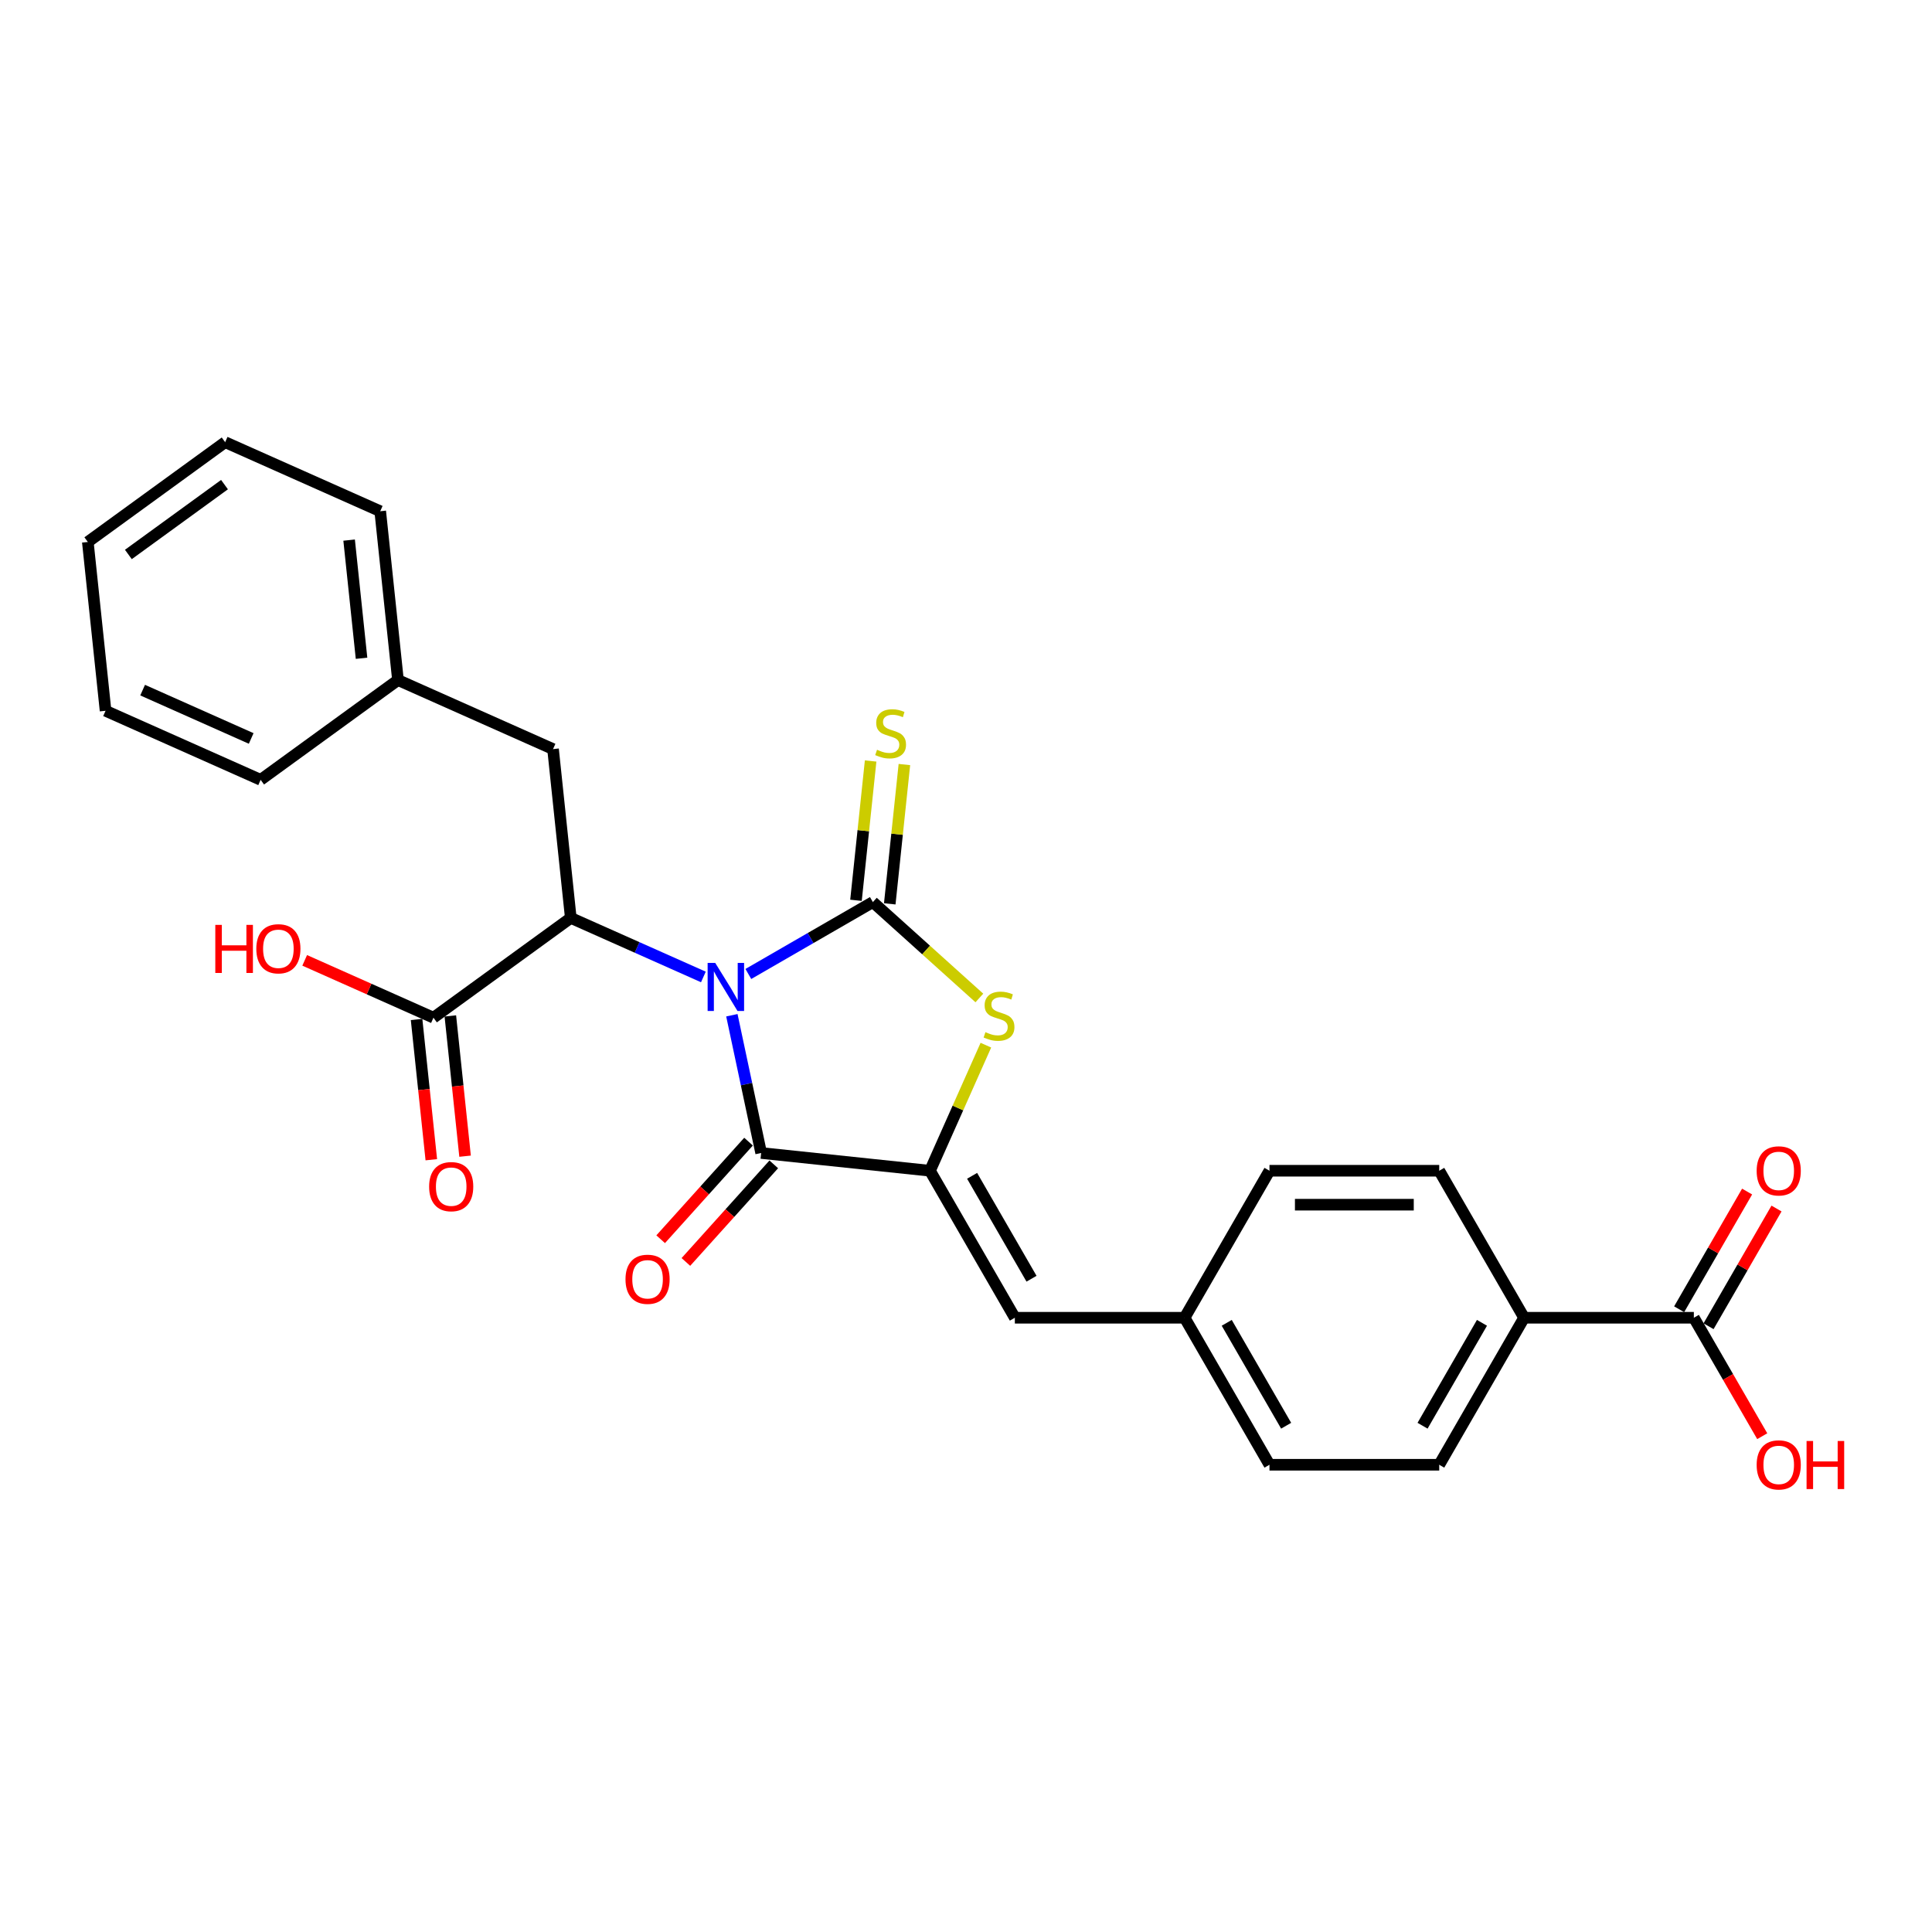 <?xml version='1.0' encoding='iso-8859-1'?>
<svg version='1.1' baseProfile='full'
              xmlns='http://www.w3.org/2000/svg'
                      xmlns:rdkit='http://www.rdkit.org/xml'
                      xmlns:xlink='http://www.w3.org/1999/xlink'
                  xml:space='preserve'
width='1000px' height='1000px' viewBox='0 0 1000 1000'>
<!-- END OF HEADER -->
<rect style='opacity:1.0;fill:#FFFFFF;stroke:none' width='1000' height='1000' x='0' y='0'> </rect>
<path class='bond-0' d='M 387.337,504.131 L 419.566,485.524' style='fill:none;fill-rule:evenodd;stroke:#0000FF;stroke-width:6px;stroke-linecap:butt;stroke-linejoin:miter;stroke-opacity:1' />
<path class='bond-0' d='M 419.566,485.524 L 451.795,466.917' style='fill:none;fill-rule:evenodd;stroke:#000000;stroke-width:6px;stroke-linecap:butt;stroke-linejoin:miter;stroke-opacity:1' />
<path class='bond-1' d='M 378.816,525.486 L 386.394,561.138' style='fill:none;fill-rule:evenodd;stroke:#0000FF;stroke-width:6px;stroke-linecap:butt;stroke-linejoin:miter;stroke-opacity:1' />
<path class='bond-1' d='M 386.394,561.138 L 393.972,596.79' style='fill:none;fill-rule:evenodd;stroke:#000000;stroke-width:6px;stroke-linecap:butt;stroke-linejoin:miter;stroke-opacity:1' />
<path class='bond-4' d='M 364.071,505.668 L 329.755,490.39' style='fill:none;fill-rule:evenodd;stroke:#0000FF;stroke-width:6px;stroke-linecap:butt;stroke-linejoin:miter;stroke-opacity:1' />
<path class='bond-4' d='M 329.755,490.39 L 295.438,475.111' style='fill:none;fill-rule:evenodd;stroke:#000000;stroke-width:6px;stroke-linecap:butt;stroke-linejoin:miter;stroke-opacity:1' />
<path class='bond-3' d='M 451.795,466.917 L 479.355,491.732' style='fill:none;fill-rule:evenodd;stroke:#000000;stroke-width:6px;stroke-linecap:butt;stroke-linejoin:miter;stroke-opacity:1' />
<path class='bond-3' d='M 479.355,491.732 L 506.916,516.547' style='fill:none;fill-rule:evenodd;stroke:#CCCC00;stroke-width:6px;stroke-linecap:butt;stroke-linejoin:miter;stroke-opacity:1' />
<path class='bond-7' d='M 460.534,467.835 L 464.323,431.78' style='fill:none;fill-rule:evenodd;stroke:#000000;stroke-width:6px;stroke-linecap:butt;stroke-linejoin:miter;stroke-opacity:1' />
<path class='bond-7' d='M 464.323,431.78 L 468.113,395.724' style='fill:none;fill-rule:evenodd;stroke:#CCCC00;stroke-width:6px;stroke-linecap:butt;stroke-linejoin:miter;stroke-opacity:1' />
<path class='bond-7' d='M 443.057,465.998 L 446.847,429.943' style='fill:none;fill-rule:evenodd;stroke:#000000;stroke-width:6px;stroke-linecap:butt;stroke-linejoin:miter;stroke-opacity:1' />
<path class='bond-7' d='M 446.847,429.943 L 450.636,393.887' style='fill:none;fill-rule:evenodd;stroke:#CCCC00;stroke-width:6px;stroke-linecap:butt;stroke-linejoin:miter;stroke-opacity:1' />
<path class='bond-2' d='M 393.972,596.79 L 481.353,605.974' style='fill:none;fill-rule:evenodd;stroke:#000000;stroke-width:6px;stroke-linecap:butt;stroke-linejoin:miter;stroke-opacity:1' />
<path class='bond-9' d='M 387.442,590.911 L 364.7,616.169' style='fill:none;fill-rule:evenodd;stroke:#000000;stroke-width:6px;stroke-linecap:butt;stroke-linejoin:miter;stroke-opacity:1' />
<path class='bond-9' d='M 364.7,616.169 L 341.958,641.427' style='fill:none;fill-rule:evenodd;stroke:#FF0000;stroke-width:6px;stroke-linecap:butt;stroke-linejoin:miter;stroke-opacity:1' />
<path class='bond-9' d='M 400.501,602.669 L 377.759,627.928' style='fill:none;fill-rule:evenodd;stroke:#000000;stroke-width:6px;stroke-linecap:butt;stroke-linejoin:miter;stroke-opacity:1' />
<path class='bond-9' d='M 377.759,627.928 L 355.016,653.186' style='fill:none;fill-rule:evenodd;stroke:#FF0000;stroke-width:6px;stroke-linecap:butt;stroke-linejoin:miter;stroke-opacity:1' />
<path class='bond-5' d='M 481.353,605.974 L 525.284,682.066' style='fill:none;fill-rule:evenodd;stroke:#000000;stroke-width:6px;stroke-linecap:butt;stroke-linejoin:miter;stroke-opacity:1' />
<path class='bond-5' d='M 503.161,608.602 L 533.913,661.866' style='fill:none;fill-rule:evenodd;stroke:#000000;stroke-width:6px;stroke-linecap:butt;stroke-linejoin:miter;stroke-opacity:1' />
<path class='bond-27' d='M 481.353,605.974 L 495.822,573.476' style='fill:none;fill-rule:evenodd;stroke:#000000;stroke-width:6px;stroke-linecap:butt;stroke-linejoin:miter;stroke-opacity:1' />
<path class='bond-27' d='M 495.822,573.476 L 510.291,540.979' style='fill:none;fill-rule:evenodd;stroke:#CCCC00;stroke-width:6px;stroke-linecap:butt;stroke-linejoin:miter;stroke-opacity:1' />
<path class='bond-6' d='M 295.438,475.111 L 224.356,526.755' style='fill:none;fill-rule:evenodd;stroke:#000000;stroke-width:6px;stroke-linecap:butt;stroke-linejoin:miter;stroke-opacity:1' />
<path class='bond-10' d='M 295.438,475.111 L 286.254,387.73' style='fill:none;fill-rule:evenodd;stroke:#000000;stroke-width:6px;stroke-linecap:butt;stroke-linejoin:miter;stroke-opacity:1' />
<path class='bond-14' d='M 525.284,682.066 L 613.147,682.066' style='fill:none;fill-rule:evenodd;stroke:#000000;stroke-width:6px;stroke-linecap:butt;stroke-linejoin:miter;stroke-opacity:1' />
<path class='bond-12' d='M 215.617,527.674 L 219.433,563.975' style='fill:none;fill-rule:evenodd;stroke:#000000;stroke-width:6px;stroke-linecap:butt;stroke-linejoin:miter;stroke-opacity:1' />
<path class='bond-12' d='M 219.433,563.975 L 223.248,600.276' style='fill:none;fill-rule:evenodd;stroke:#FF0000;stroke-width:6px;stroke-linecap:butt;stroke-linejoin:miter;stroke-opacity:1' />
<path class='bond-12' d='M 233.094,525.837 L 236.909,562.138' style='fill:none;fill-rule:evenodd;stroke:#000000;stroke-width:6px;stroke-linecap:butt;stroke-linejoin:miter;stroke-opacity:1' />
<path class='bond-12' d='M 236.909,562.138 L 240.725,598.439' style='fill:none;fill-rule:evenodd;stroke:#FF0000;stroke-width:6px;stroke-linecap:butt;stroke-linejoin:miter;stroke-opacity:1' />
<path class='bond-17' d='M 224.356,526.755 L 191.032,511.918' style='fill:none;fill-rule:evenodd;stroke:#000000;stroke-width:6px;stroke-linecap:butt;stroke-linejoin:miter;stroke-opacity:1' />
<path class='bond-17' d='M 191.032,511.918 L 157.708,497.082' style='fill:none;fill-rule:evenodd;stroke:#FF0000;stroke-width:6px;stroke-linecap:butt;stroke-linejoin:miter;stroke-opacity:1' />
<path class='bond-8' d='M 876.734,682.066 L 788.872,682.066' style='fill:none;fill-rule:evenodd;stroke:#000000;stroke-width:6px;stroke-linecap:butt;stroke-linejoin:miter;stroke-opacity:1' />
<path class='bond-13' d='M 884.344,686.459 L 901.931,655.996' style='fill:none;fill-rule:evenodd;stroke:#000000;stroke-width:6px;stroke-linecap:butt;stroke-linejoin:miter;stroke-opacity:1' />
<path class='bond-13' d='M 901.931,655.996 L 919.519,625.533' style='fill:none;fill-rule:evenodd;stroke:#FF0000;stroke-width:6px;stroke-linecap:butt;stroke-linejoin:miter;stroke-opacity:1' />
<path class='bond-13' d='M 869.125,677.672 L 886.713,647.209' style='fill:none;fill-rule:evenodd;stroke:#000000;stroke-width:6px;stroke-linecap:butt;stroke-linejoin:miter;stroke-opacity:1' />
<path class='bond-13' d='M 886.713,647.209 L 904.301,616.746' style='fill:none;fill-rule:evenodd;stroke:#FF0000;stroke-width:6px;stroke-linecap:butt;stroke-linejoin:miter;stroke-opacity:1' />
<path class='bond-18' d='M 876.734,682.066 L 894.434,712.722' style='fill:none;fill-rule:evenodd;stroke:#000000;stroke-width:6px;stroke-linecap:butt;stroke-linejoin:miter;stroke-opacity:1' />
<path class='bond-18' d='M 894.434,712.722 L 912.133,743.378' style='fill:none;fill-rule:evenodd;stroke:#FF0000;stroke-width:6px;stroke-linecap:butt;stroke-linejoin:miter;stroke-opacity:1' />
<path class='bond-19' d='M 286.254,387.73 L 205.987,351.993' style='fill:none;fill-rule:evenodd;stroke:#000000;stroke-width:6px;stroke-linecap:butt;stroke-linejoin:miter;stroke-opacity:1' />
<path class='bond-11' d='M 788.872,682.066 L 744.941,758.157' style='fill:none;fill-rule:evenodd;stroke:#000000;stroke-width:6px;stroke-linecap:butt;stroke-linejoin:miter;stroke-opacity:1' />
<path class='bond-11' d='M 767.064,684.693 L 736.312,737.957' style='fill:none;fill-rule:evenodd;stroke:#000000;stroke-width:6px;stroke-linecap:butt;stroke-linejoin:miter;stroke-opacity:1' />
<path class='bond-29' d='M 788.872,682.066 L 744.941,605.974' style='fill:none;fill-rule:evenodd;stroke:#000000;stroke-width:6px;stroke-linecap:butt;stroke-linejoin:miter;stroke-opacity:1' />
<path class='bond-20' d='M 613.147,682.066 L 657.078,605.974' style='fill:none;fill-rule:evenodd;stroke:#000000;stroke-width:6px;stroke-linecap:butt;stroke-linejoin:miter;stroke-opacity:1' />
<path class='bond-21' d='M 613.147,682.066 L 657.078,758.157' style='fill:none;fill-rule:evenodd;stroke:#000000;stroke-width:6px;stroke-linecap:butt;stroke-linejoin:miter;stroke-opacity:1' />
<path class='bond-21' d='M 634.955,684.693 L 665.707,737.957' style='fill:none;fill-rule:evenodd;stroke:#000000;stroke-width:6px;stroke-linecap:butt;stroke-linejoin:miter;stroke-opacity:1' />
<path class='bond-15' d='M 744.941,605.974 L 657.078,605.974' style='fill:none;fill-rule:evenodd;stroke:#000000;stroke-width:6px;stroke-linecap:butt;stroke-linejoin:miter;stroke-opacity:1' />
<path class='bond-15' d='M 731.761,623.547 L 670.258,623.547' style='fill:none;fill-rule:evenodd;stroke:#000000;stroke-width:6px;stroke-linecap:butt;stroke-linejoin:miter;stroke-opacity:1' />
<path class='bond-16' d='M 744.941,758.157 L 657.078,758.157' style='fill:none;fill-rule:evenodd;stroke:#000000;stroke-width:6px;stroke-linecap:butt;stroke-linejoin:miter;stroke-opacity:1' />
<path class='bond-22' d='M 205.987,351.993 L 196.803,264.612' style='fill:none;fill-rule:evenodd;stroke:#000000;stroke-width:6px;stroke-linecap:butt;stroke-linejoin:miter;stroke-opacity:1' />
<path class='bond-22' d='M 187.133,340.722 L 180.705,279.556' style='fill:none;fill-rule:evenodd;stroke:#000000;stroke-width:6px;stroke-linecap:butt;stroke-linejoin:miter;stroke-opacity:1' />
<path class='bond-23' d='M 205.987,351.993 L 134.905,403.637' style='fill:none;fill-rule:evenodd;stroke:#000000;stroke-width:6px;stroke-linecap:butt;stroke-linejoin:miter;stroke-opacity:1' />
<path class='bond-25' d='M 196.803,264.612 L 116.537,228.875' style='fill:none;fill-rule:evenodd;stroke:#000000;stroke-width:6px;stroke-linecap:butt;stroke-linejoin:miter;stroke-opacity:1' />
<path class='bond-24' d='M 134.905,403.637 L 54.639,367.9' style='fill:none;fill-rule:evenodd;stroke:#000000;stroke-width:6px;stroke-linecap:butt;stroke-linejoin:miter;stroke-opacity:1' />
<path class='bond-24' d='M 130.012,382.223 L 73.826,357.207' style='fill:none;fill-rule:evenodd;stroke:#000000;stroke-width:6px;stroke-linecap:butt;stroke-linejoin:miter;stroke-opacity:1' />
<path class='bond-26' d='M 54.639,367.9 L 45.455,280.519' style='fill:none;fill-rule:evenodd;stroke:#000000;stroke-width:6px;stroke-linecap:butt;stroke-linejoin:miter;stroke-opacity:1' />
<path class='bond-28' d='M 116.537,228.875 L 45.455,280.519' style='fill:none;fill-rule:evenodd;stroke:#000000;stroke-width:6px;stroke-linecap:butt;stroke-linejoin:miter;stroke-opacity:1' />
<path class='bond-28' d='M 116.203,250.838 L 66.446,286.989' style='fill:none;fill-rule:evenodd;stroke:#000000;stroke-width:6px;stroke-linecap:butt;stroke-linejoin:miter;stroke-opacity:1' />
<path  class='atom-0' d='M 370.204 498.406
L 378.358 511.586
Q 379.166 512.886, 380.466 515.241
Q 381.767 517.596, 381.837 517.736
L 381.837 498.406
L 385.141 498.406
L 385.141 523.289
L 381.732 523.289
L 372.981 508.88
Q 371.961 507.193, 370.872 505.26
Q 369.817 503.327, 369.501 502.729
L 369.501 523.289
L 366.268 523.289
L 366.268 498.406
L 370.204 498.406
' fill='#0000FF'/>
<path  class='atom-4' d='M 510.061 534.248
Q 510.342 534.354, 511.502 534.846
Q 512.662 535.338, 513.927 535.654
Q 515.227 535.935, 516.493 535.935
Q 518.847 535.935, 520.218 534.811
Q 521.589 533.651, 521.589 531.648
Q 521.589 530.277, 520.886 529.433
Q 520.218 528.59, 519.164 528.133
Q 518.109 527.676, 516.352 527.149
Q 514.138 526.481, 512.802 525.849
Q 511.502 525.216, 510.553 523.881
Q 509.639 522.545, 509.639 520.296
Q 509.639 517.168, 511.748 515.235
Q 513.892 513.302, 518.109 513.302
Q 520.991 513.302, 524.26 514.673
L 523.451 517.379
Q 520.464 516.149, 518.215 516.149
Q 515.79 516.149, 514.454 517.168
Q 513.119 518.152, 513.154 519.874
Q 513.154 521.209, 513.822 522.018
Q 514.524 522.826, 515.508 523.283
Q 516.528 523.74, 518.215 524.267
Q 520.464 524.97, 521.799 525.673
Q 523.135 526.376, 524.084 527.817
Q 525.068 529.223, 525.068 531.648
Q 525.068 535.092, 522.748 536.954
Q 520.464 538.782, 516.633 538.782
Q 514.419 538.782, 512.732 538.29
Q 511.08 537.833, 509.112 537.025
L 510.061 534.248
' fill='#CCCC00'/>
<path  class='atom-8' d='M 453.951 388.076
Q 454.232 388.181, 455.392 388.673
Q 456.551 389.165, 457.817 389.481
Q 459.117 389.763, 460.382 389.763
Q 462.737 389.763, 464.107 388.638
Q 465.478 387.478, 465.478 385.475
Q 465.478 384.104, 464.775 383.261
Q 464.107 382.417, 463.053 381.96
Q 461.999 381.503, 460.242 380.976
Q 458.027 380.309, 456.692 379.676
Q 455.392 379.043, 454.443 377.708
Q 453.529 376.372, 453.529 374.123
Q 453.529 370.995, 455.638 369.062
Q 457.781 367.129, 461.999 367.129
Q 464.881 367.129, 468.149 368.5
L 467.341 371.206
Q 464.353 369.976, 462.104 369.976
Q 459.679 369.976, 458.344 370.995
Q 457.008 371.979, 457.043 373.701
Q 457.043 375.037, 457.711 375.845
Q 458.414 376.653, 459.398 377.11
Q 460.417 377.567, 462.104 378.094
Q 464.353 378.797, 465.689 379.5
Q 467.025 380.203, 467.973 381.644
Q 468.957 383.05, 468.957 385.475
Q 468.957 388.919, 466.638 390.782
Q 464.353 392.609, 460.523 392.609
Q 458.309 392.609, 456.622 392.117
Q 454.97 391.66, 453.002 390.852
L 453.951 388.076
' fill='#CCCC00'/>
<path  class='atom-10' d='M 323.758 662.155
Q 323.758 656.181, 326.71 652.842
Q 329.663 649.503, 335.18 649.503
Q 340.698 649.503, 343.65 652.842
Q 346.603 656.181, 346.603 662.155
Q 346.603 668.2, 343.615 671.644
Q 340.628 675.053, 335.18 675.053
Q 329.698 675.053, 326.71 671.644
Q 323.758 668.235, 323.758 662.155
M 335.18 672.242
Q 338.976 672.242, 341.014 669.711
Q 343.088 667.146, 343.088 662.155
Q 343.088 657.27, 341.014 654.81
Q 338.976 652.315, 335.18 652.315
Q 331.385 652.315, 329.311 654.775
Q 327.273 657.235, 327.273 662.155
Q 327.273 667.181, 329.311 669.711
Q 331.385 672.242, 335.18 672.242
' fill='#FF0000'/>
<path  class='atom-13' d='M 222.118 614.207
Q 222.118 608.232, 225.07 604.893
Q 228.022 601.554, 233.54 601.554
Q 239.058 601.554, 242.01 604.893
Q 244.962 608.232, 244.962 614.207
Q 244.962 620.252, 241.975 623.696
Q 238.987 627.105, 233.54 627.105
Q 228.057 627.105, 225.07 623.696
Q 222.118 620.287, 222.118 614.207
M 233.54 624.293
Q 237.335 624.293, 239.374 621.763
Q 241.447 619.197, 241.447 614.207
Q 241.447 609.322, 239.374 606.861
Q 237.335 604.366, 233.54 604.366
Q 229.744 604.366, 227.671 606.826
Q 225.632 609.286, 225.632 614.207
Q 225.632 619.232, 227.671 621.763
Q 229.744 624.293, 233.54 624.293
' fill='#FF0000'/>
<path  class='atom-14' d='M 909.244 606.045
Q 909.244 600.07, 912.196 596.731
Q 915.148 593.393, 920.666 593.393
Q 926.183 593.393, 929.136 596.731
Q 932.088 600.07, 932.088 606.045
Q 932.088 612.09, 929.1 615.534
Q 926.113 618.943, 920.666 618.943
Q 915.183 618.943, 912.196 615.534
Q 909.244 612.125, 909.244 606.045
M 920.666 616.131
Q 924.461 616.131, 926.5 613.601
Q 928.573 611.035, 928.573 606.045
Q 928.573 601.16, 926.5 598.699
Q 924.461 596.204, 920.666 596.204
Q 916.87 596.204, 914.796 598.664
Q 912.758 601.124, 912.758 606.045
Q 912.758 611.07, 914.796 613.601
Q 916.87 616.131, 920.666 616.131
' fill='#FF0000'/>
<path  class='atom-18' d='M 111.44 478.718
L 114.813 478.718
L 114.813 489.296
L 127.536 489.296
L 127.536 478.718
L 130.91 478.718
L 130.91 503.6
L 127.536 503.6
L 127.536 492.108
L 114.813 492.108
L 114.813 503.6
L 111.44 503.6
L 111.44 478.718
' fill='#FF0000'/>
<path  class='atom-18' d='M 132.667 491.089
Q 132.667 485.114, 135.619 481.775
Q 138.571 478.436, 144.089 478.436
Q 149.607 478.436, 152.559 481.775
Q 155.511 485.114, 155.511 491.089
Q 155.511 497.134, 152.524 500.578
Q 149.537 503.987, 144.089 503.987
Q 138.607 503.987, 135.619 500.578
Q 132.667 497.169, 132.667 491.089
M 144.089 501.175
Q 147.885 501.175, 149.923 498.645
Q 151.997 496.079, 151.997 491.089
Q 151.997 486.203, 149.923 483.743
Q 147.885 481.248, 144.089 481.248
Q 140.294 481.248, 138.22 483.708
Q 136.182 486.168, 136.182 491.089
Q 136.182 496.114, 138.22 498.645
Q 140.294 501.175, 144.089 501.175
' fill='#FF0000'/>
<path  class='atom-19' d='M 909.244 758.227
Q 909.244 752.252, 912.196 748.914
Q 915.148 745.575, 920.666 745.575
Q 926.183 745.575, 929.136 748.914
Q 932.088 752.252, 932.088 758.227
Q 932.088 764.272, 929.1 767.716
Q 926.113 771.125, 920.666 771.125
Q 915.183 771.125, 912.196 767.716
Q 909.244 764.307, 909.244 758.227
M 920.666 768.314
Q 924.461 768.314, 926.5 765.783
Q 928.573 763.218, 928.573 758.227
Q 928.573 753.342, 926.5 750.882
Q 924.461 748.386, 920.666 748.386
Q 916.87 748.386, 914.796 750.847
Q 912.758 753.307, 912.758 758.227
Q 912.758 763.253, 914.796 765.783
Q 916.87 768.314, 920.666 768.314
' fill='#FF0000'/>
<path  class='atom-19' d='M 935.075 745.856
L 938.449 745.856
L 938.449 756.435
L 951.172 756.435
L 951.172 745.856
L 954.545 745.856
L 954.545 770.739
L 951.172 770.739
L 951.172 759.246
L 938.449 759.246
L 938.449 770.739
L 935.075 770.739
L 935.075 745.856
' fill='#FF0000'/>
</svg>

